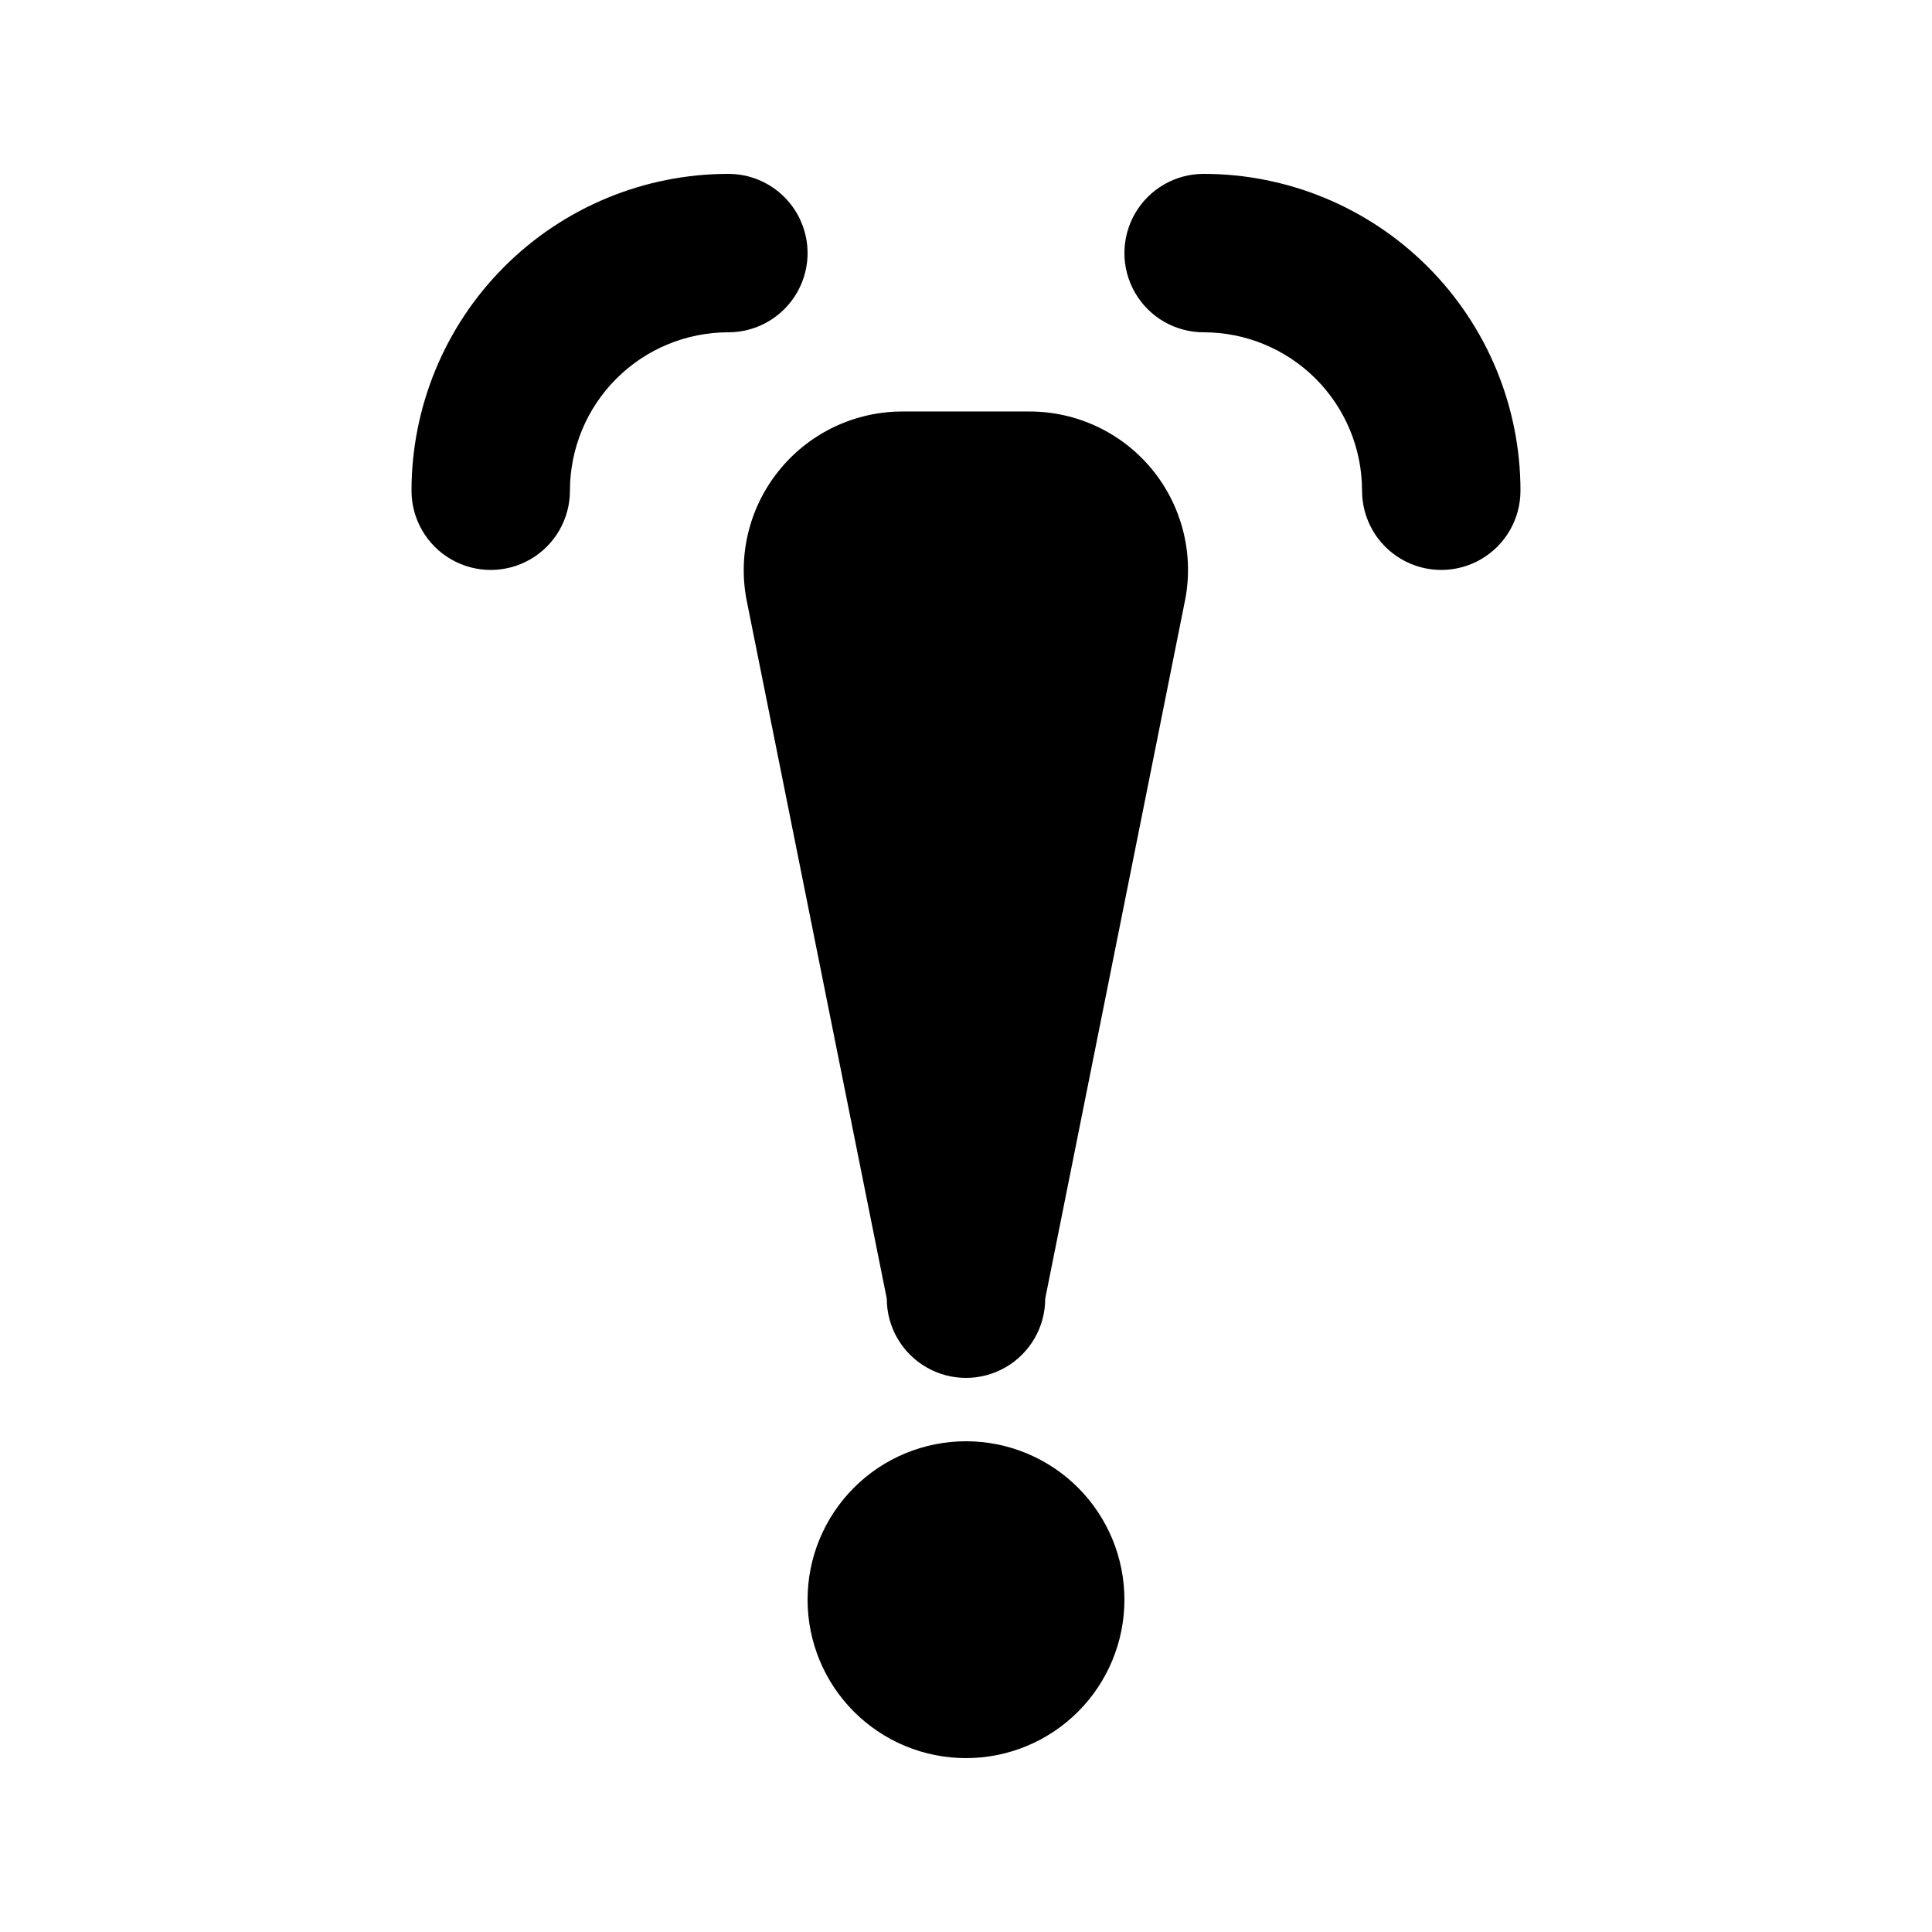 <?xml version="1.0" encoding="UTF-8"?>
<!-- Uploaded to: SVG Find, www.svgrepo.com, Generator: SVG Find Mixer Tools -->
<svg fill="#000000" width="800px" height="800px" version="1.1" viewBox="144 144 512 512" xmlns="http://www.w3.org/2000/svg">
 <path d="m449.12 268.17c7.965 9.57 11.27 22.18 9.027 34.426l-37.156 185.57c0 7.5-4.004 14.43-10.496 18.18-6.496 3.75-14.5 3.75-20.992 0-6.496-3.75-10.496-10.68-10.496-18.18l-37.156-185.15c-2.379-12.383 0.938-25.176 9.027-34.848 7.988-9.594 19.84-15.133 32.324-15.113h33.59c12.488-0.02 24.336 5.519 32.328 15.113zm-49.121 257.78c-11.137 0-21.816 4.426-29.688 12.297-7.875 7.875-12.297 18.555-12.297 29.688 0 11.137 4.422 21.816 12.297 29.688 7.871 7.875 18.551 12.297 29.688 12.297 11.133 0 21.812-4.422 29.688-12.297 7.871-7.871 12.297-18.551 12.297-29.688 0-11.133-4.426-21.812-12.297-29.688-7.875-7.871-18.555-12.297-29.688-12.297zm-41.984-314.88c0-5.566-2.215-10.906-6.148-14.844-3.938-3.938-9.277-6.148-14.844-6.148-22.27 0-43.629 8.848-59.375 24.594-15.746 15.746-24.594 37.105-24.594 59.375 0 7.5 4 14.43 10.496 18.18 6.496 3.75 14.496 3.75 20.992 0 6.496-3.75 10.496-10.68 10.496-18.18 0-11.137 4.422-21.816 12.297-29.688 7.871-7.875 18.551-12.297 29.688-12.297 5.566 0 10.906-2.211 14.844-6.148 3.934-3.938 6.148-9.277 6.148-14.844zm104.96-20.992c-7.5 0-14.434 4-18.18 10.496-3.75 6.496-3.75 14.496 0 20.992 3.746 6.496 10.68 10.496 18.18 10.496 11.133 0 21.812 4.422 29.684 12.297 7.875 7.871 12.297 18.551 12.297 29.688 0 7.5 4.004 14.43 10.496 18.18 6.496 3.75 14.5 3.75 20.992 0 6.496-3.75 10.496-10.68 10.496-18.18 0-22.27-8.844-43.629-24.594-59.375-15.746-15.746-37.102-24.594-59.371-24.594z"/>
</svg>